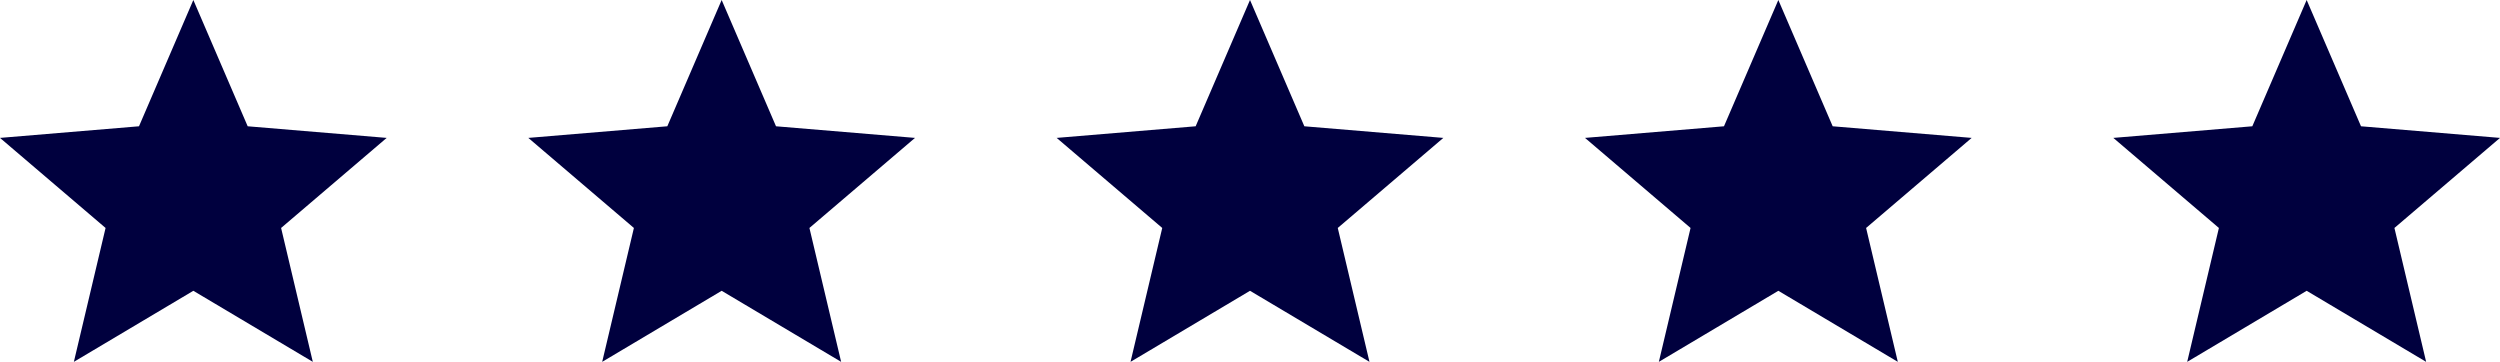 <svg width="152" height="22" viewBox="0 0 152 22" fill="none" xmlns="http://www.w3.org/2000/svg">
<path d="M140.245 17.68L147.509 22L145.581 13.86L152 8.384L143.549 7.678L140.245 0L136.941 7.678L128.49 8.384L134.909 13.86L132.981 22L140.245 17.68Z" fill="#00003e"/>
<path d="M108.123 17.68L115.387 22L113.459 13.86L119.877 8.384L111.427 7.678L108.123 0L104.818 7.678L96.368 8.384L102.786 13.86L100.858 22L108.123 17.68Z" fill="#00003e"/>
<path d="M76 17.68L83.264 22L81.336 13.86L87.755 8.384L79.304 7.678L76 0L72.696 7.678L64.245 8.384L70.664 13.86L68.736 22L76 17.68Z" fill="#00003e"/>
<path d="M43.877 17.68L51.141 22L49.213 13.86L55.632 8.384L47.181 7.678L43.877 0L40.573 7.678L32.122 8.384L38.541 13.86L36.613 22L43.877 17.68Z" fill="#00003e"/>
<path d="M11.755 17.68L19.019 22L17.091 13.86L23.51 8.384L15.059 7.678L11.755 0L8.451 7.678L0 8.384L6.419 13.86L4.491 22L11.755 17.68Z" fill="#00003e"/>
</svg>